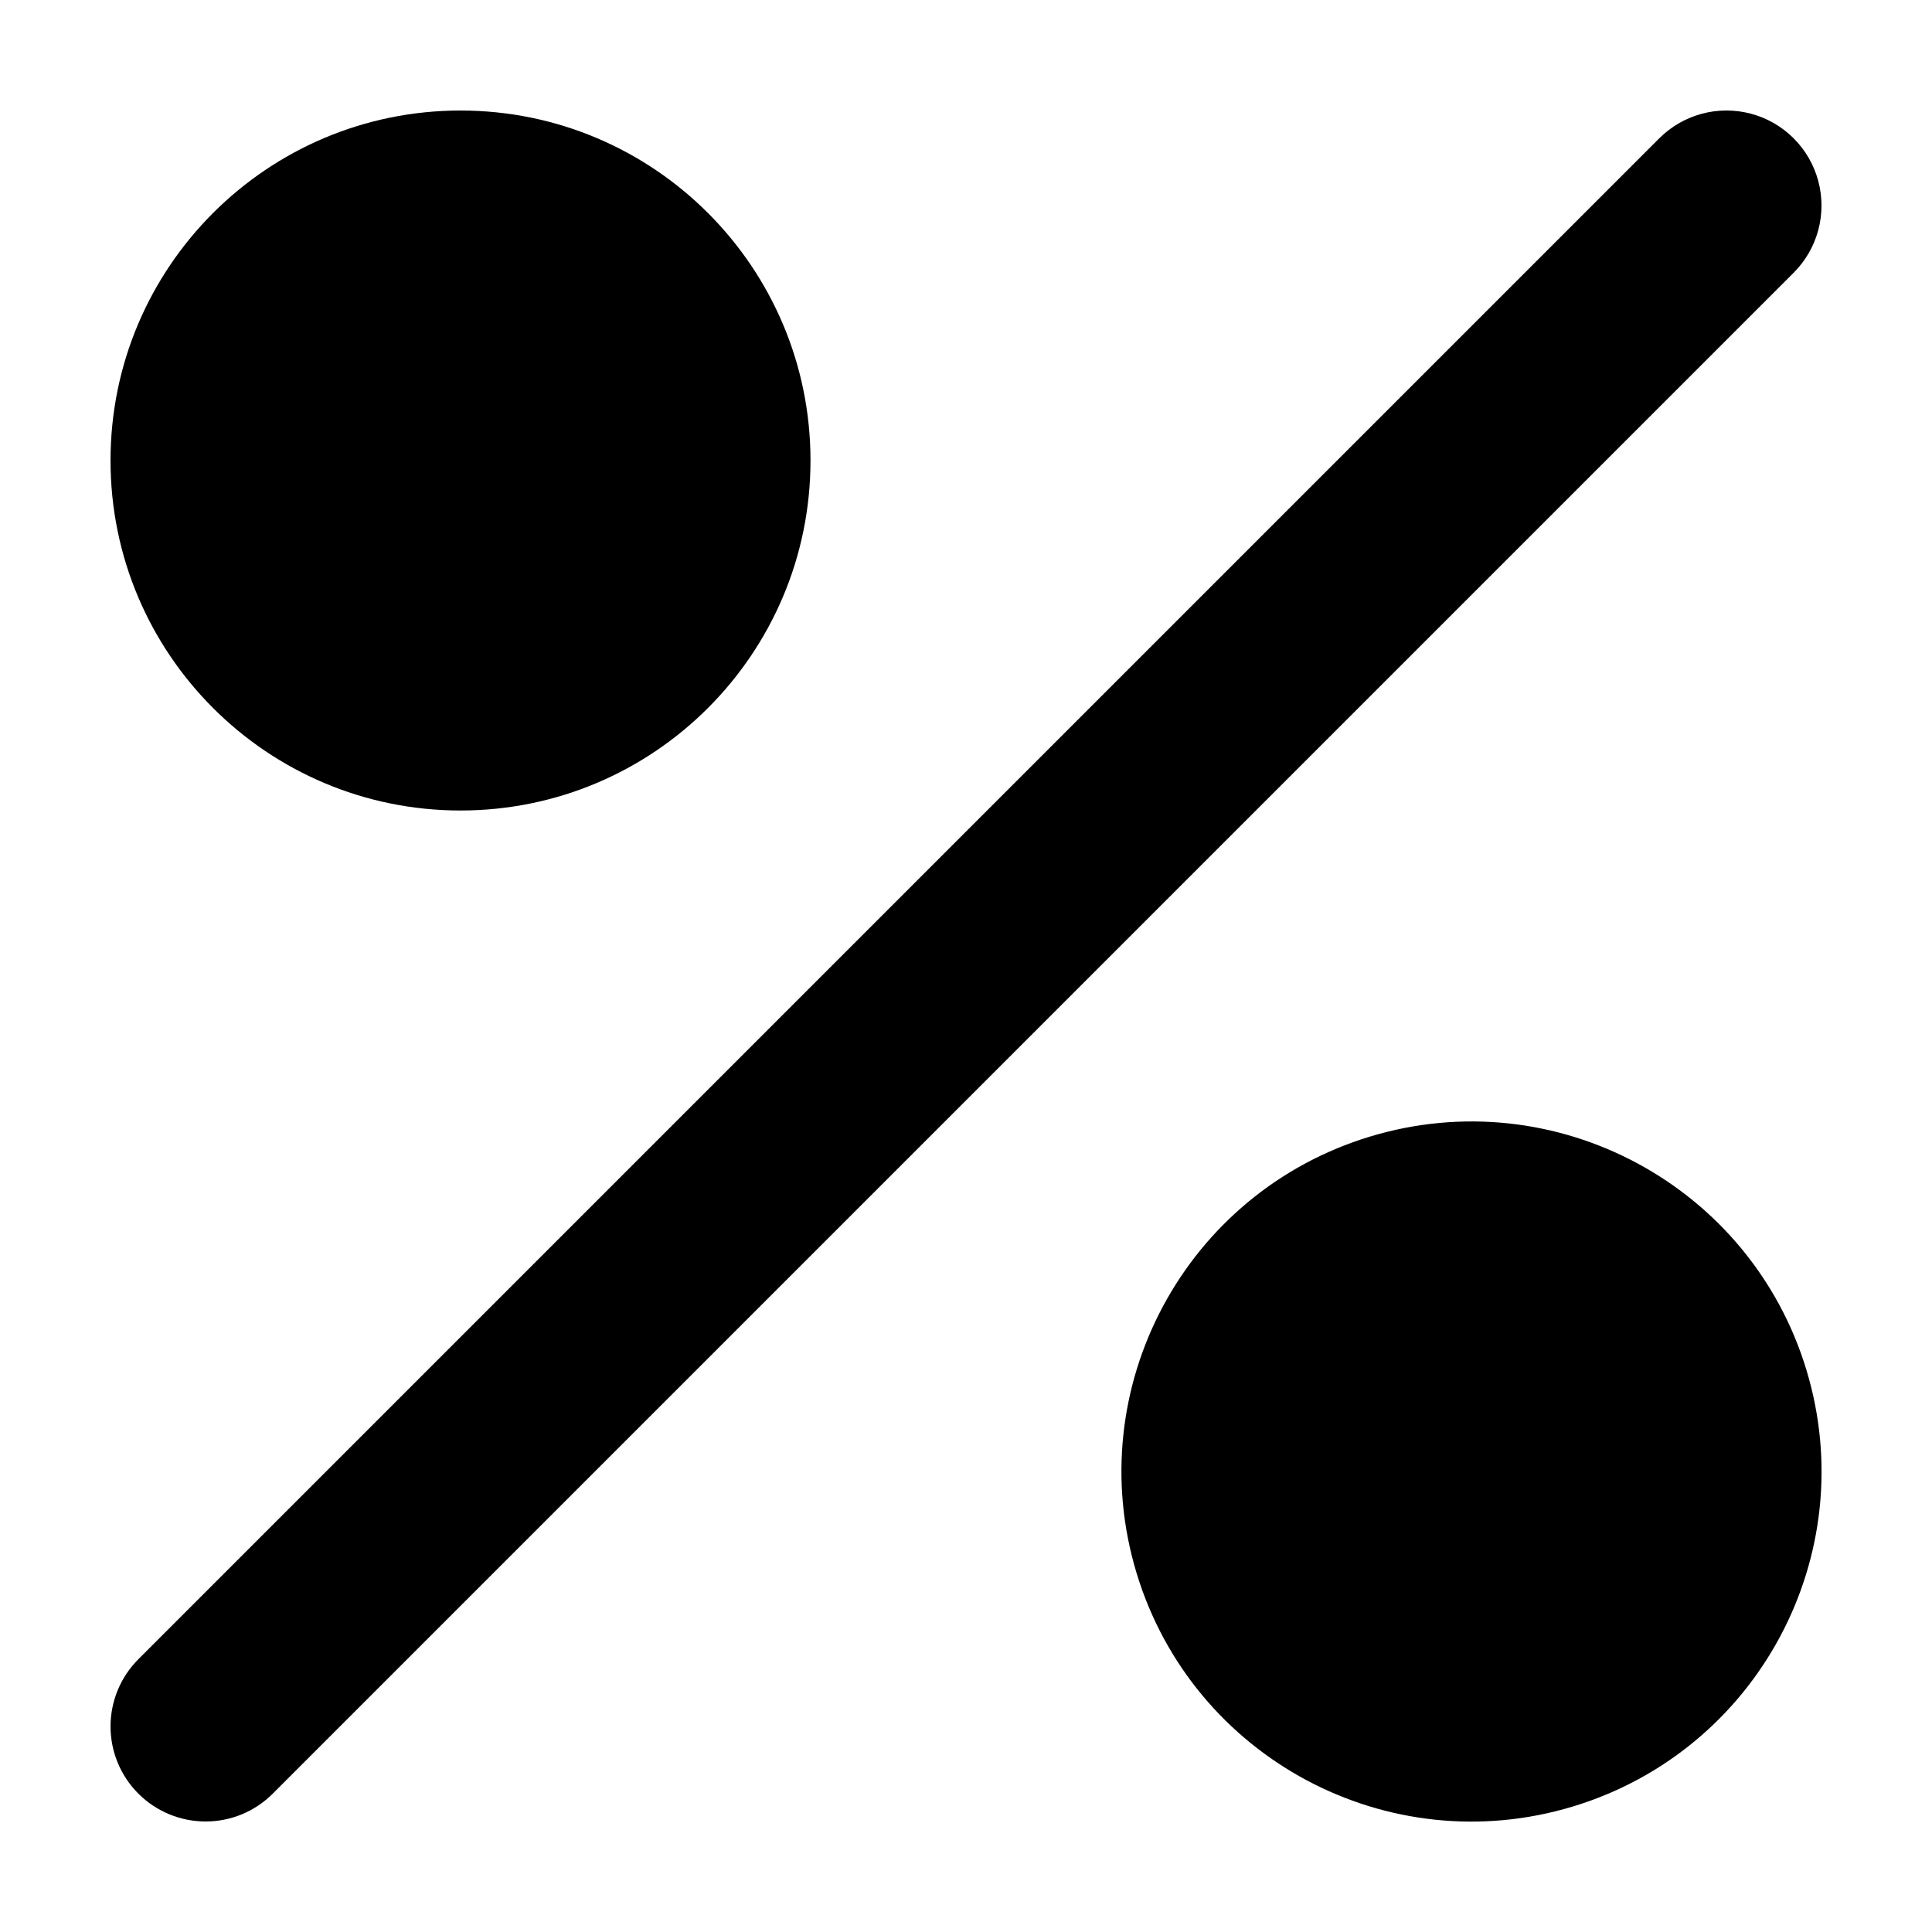 <?xml version="1.0" encoding="UTF-8"?>
<!-- Uploaded to: SVG Repo, www.svgrepo.com, Generator: SVG Repo Mixer Tools -->
<svg fill="#000000" width="800px" height="800px" version="1.1" viewBox="144 144 512 512" xmlns="http://www.w3.org/2000/svg">
 <g>
  <path d="m198.48 626.71c6.68 0.012 13.09-2.644 17.809-7.379l403.05-403.05c6.363-6.363 8.848-15.637 6.519-24.328-2.328-8.695-9.117-15.484-17.809-17.812-8.695-2.328-17.969 0.156-24.332 6.519l-403.05 403.05c-4.723 4.727-7.375 11.133-7.375 17.812 0 6.68 2.652 13.086 7.375 17.809 4.723 4.727 11.129 7.379 17.812 7.379z"/>
  <path d="m622.73 507.09c14.844 49.027-12.867 100.8-61.895 115.65-49.023 14.844-100.8-12.867-115.64-61.891-14.844-49.027 12.867-100.8 61.891-115.65 49.027-14.844 100.8 12.867 115.65 61.891"/>
  <path d="m358.79 266.04c0 51.223-41.527 92.75-92.75 92.75-51.227 0-92.75-41.527-92.75-92.75s41.523-92.75 92.75-92.75c51.223 0 92.75 41.527 92.75 92.75"/>
 </g>
</svg>